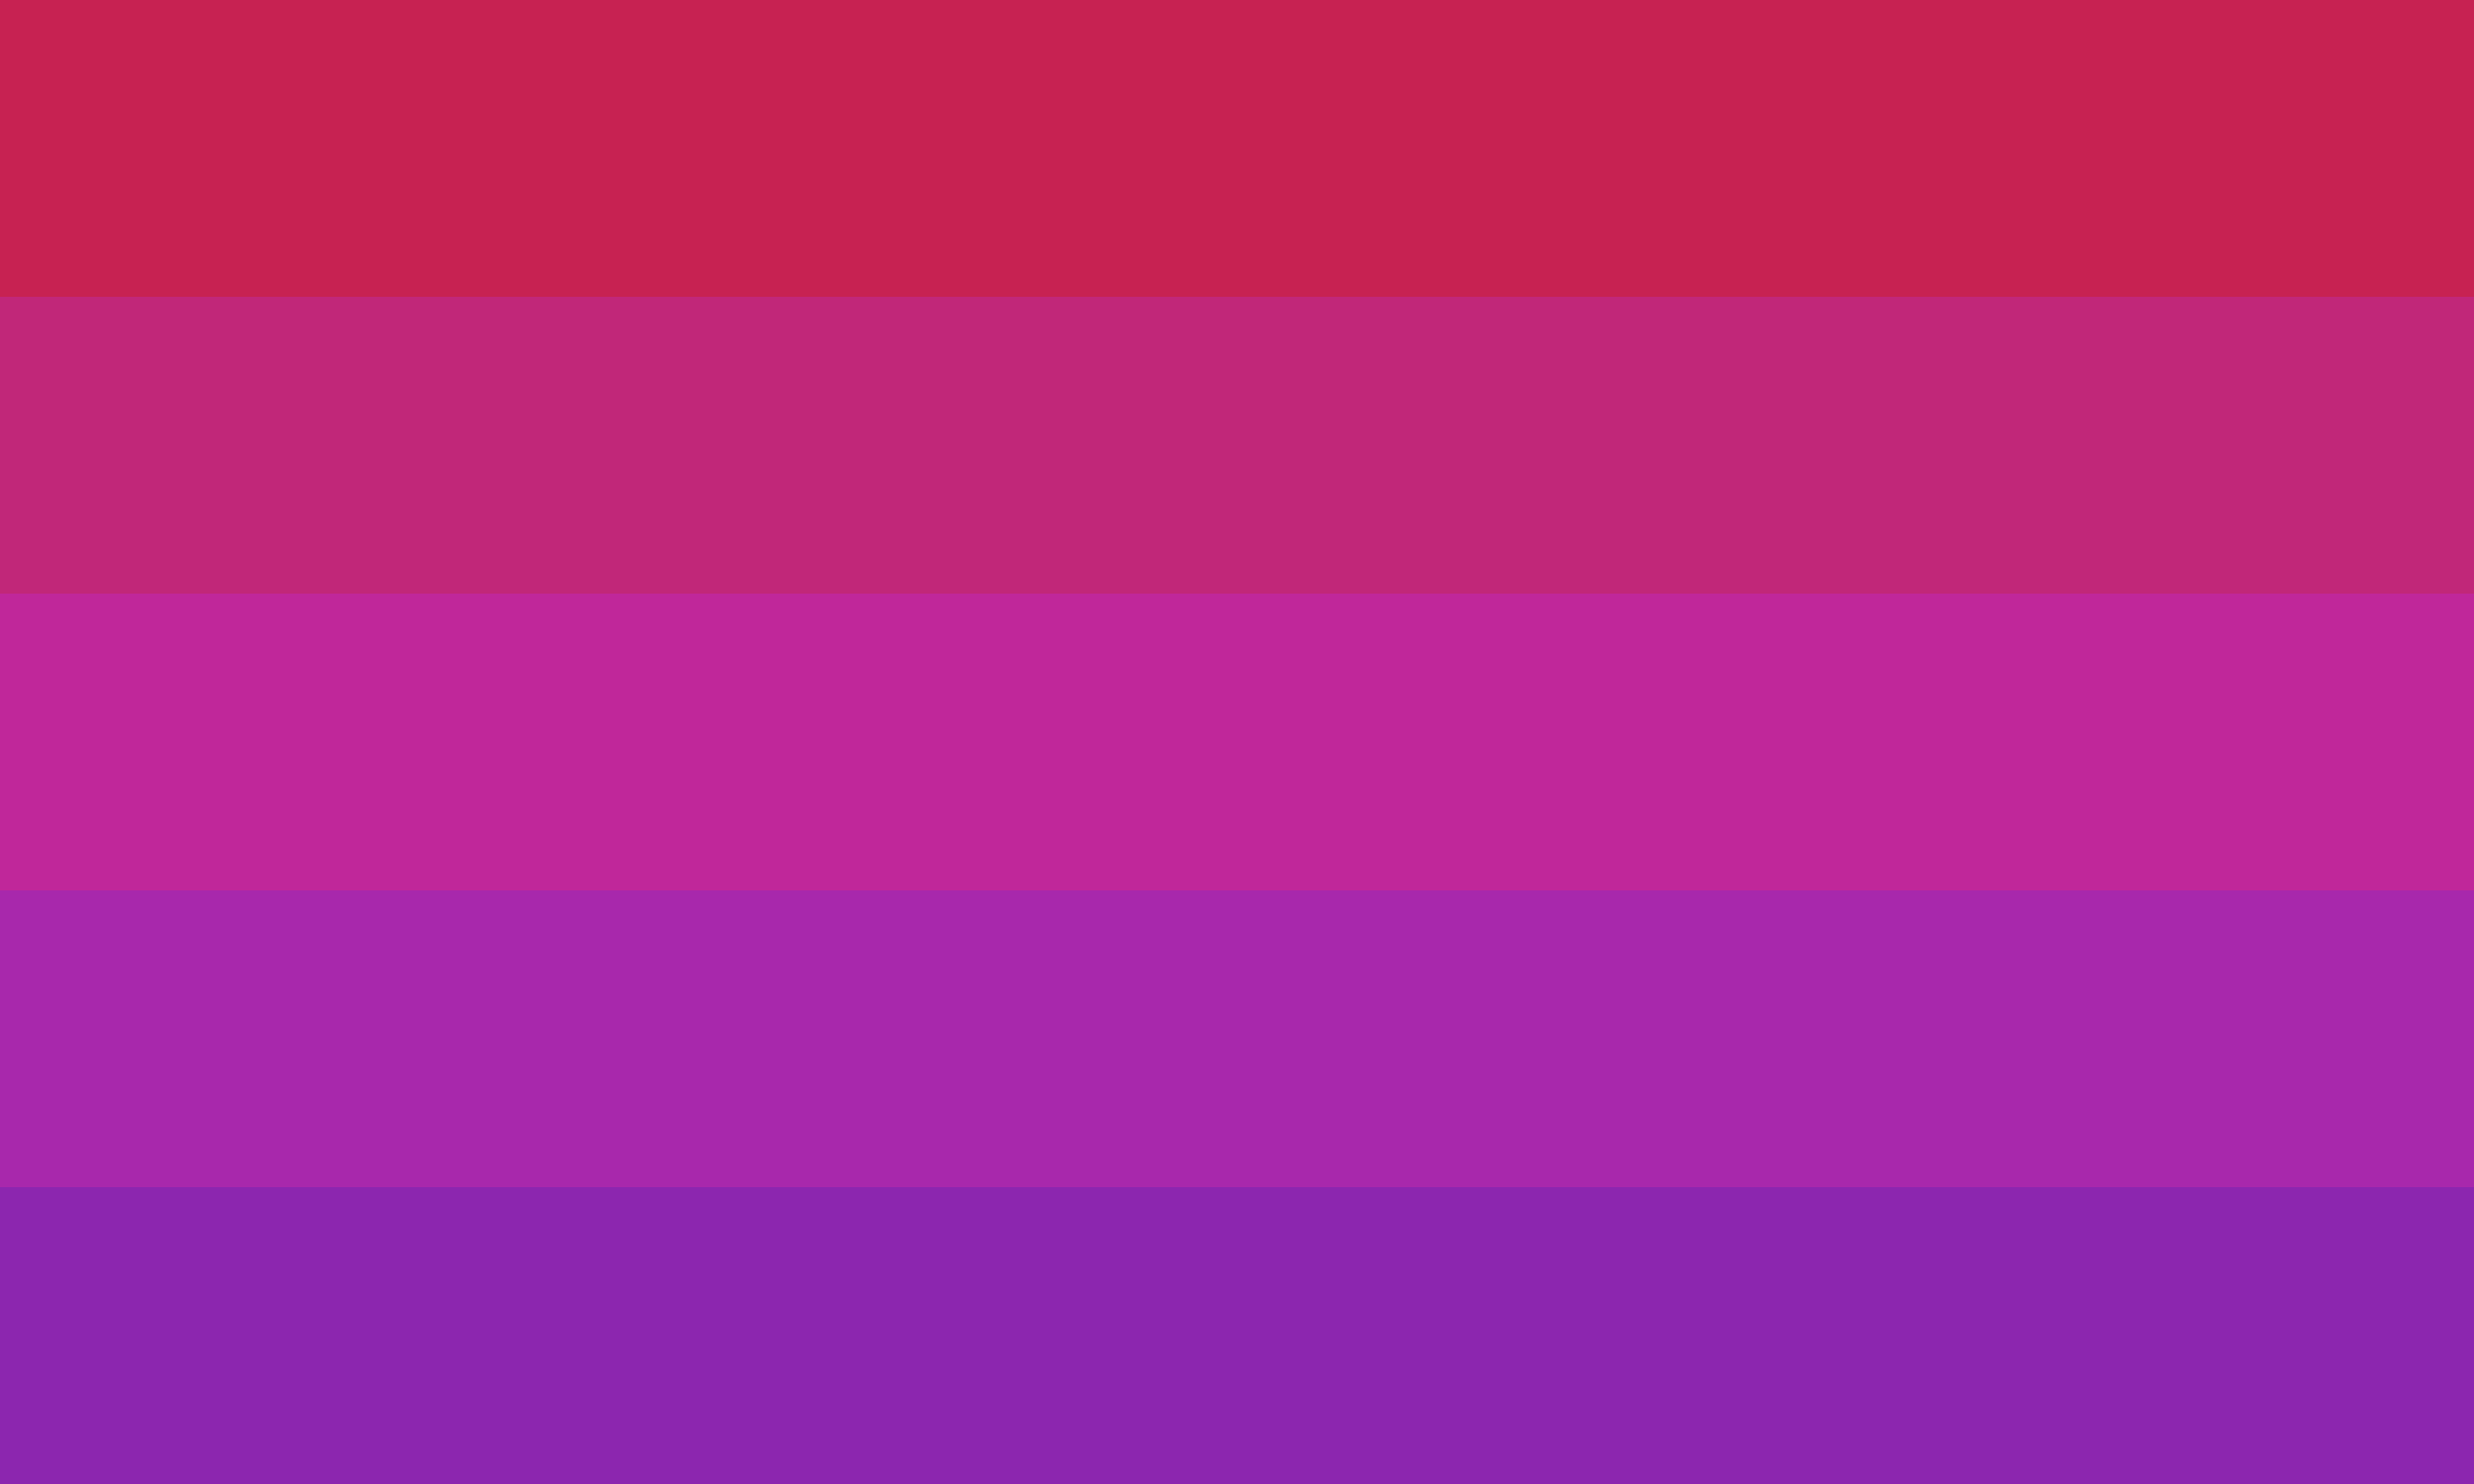 <svg xmlns="http://www.w3.org/2000/svg" viewBox="0 0 25 15">
	<path fill="#8c26af" d="M0 0h25v15H0z" />
	<path fill="#a828ac" d="M0 0h25v12H0z" />
	<path fill="#c0279a" d="M0 0h25v9H0z" />
	<path fill="#c12779" d="M0 0h25v6H0z" />
	<path fill="#c72252" d="M0 0h25v3H0z" />
</svg>
